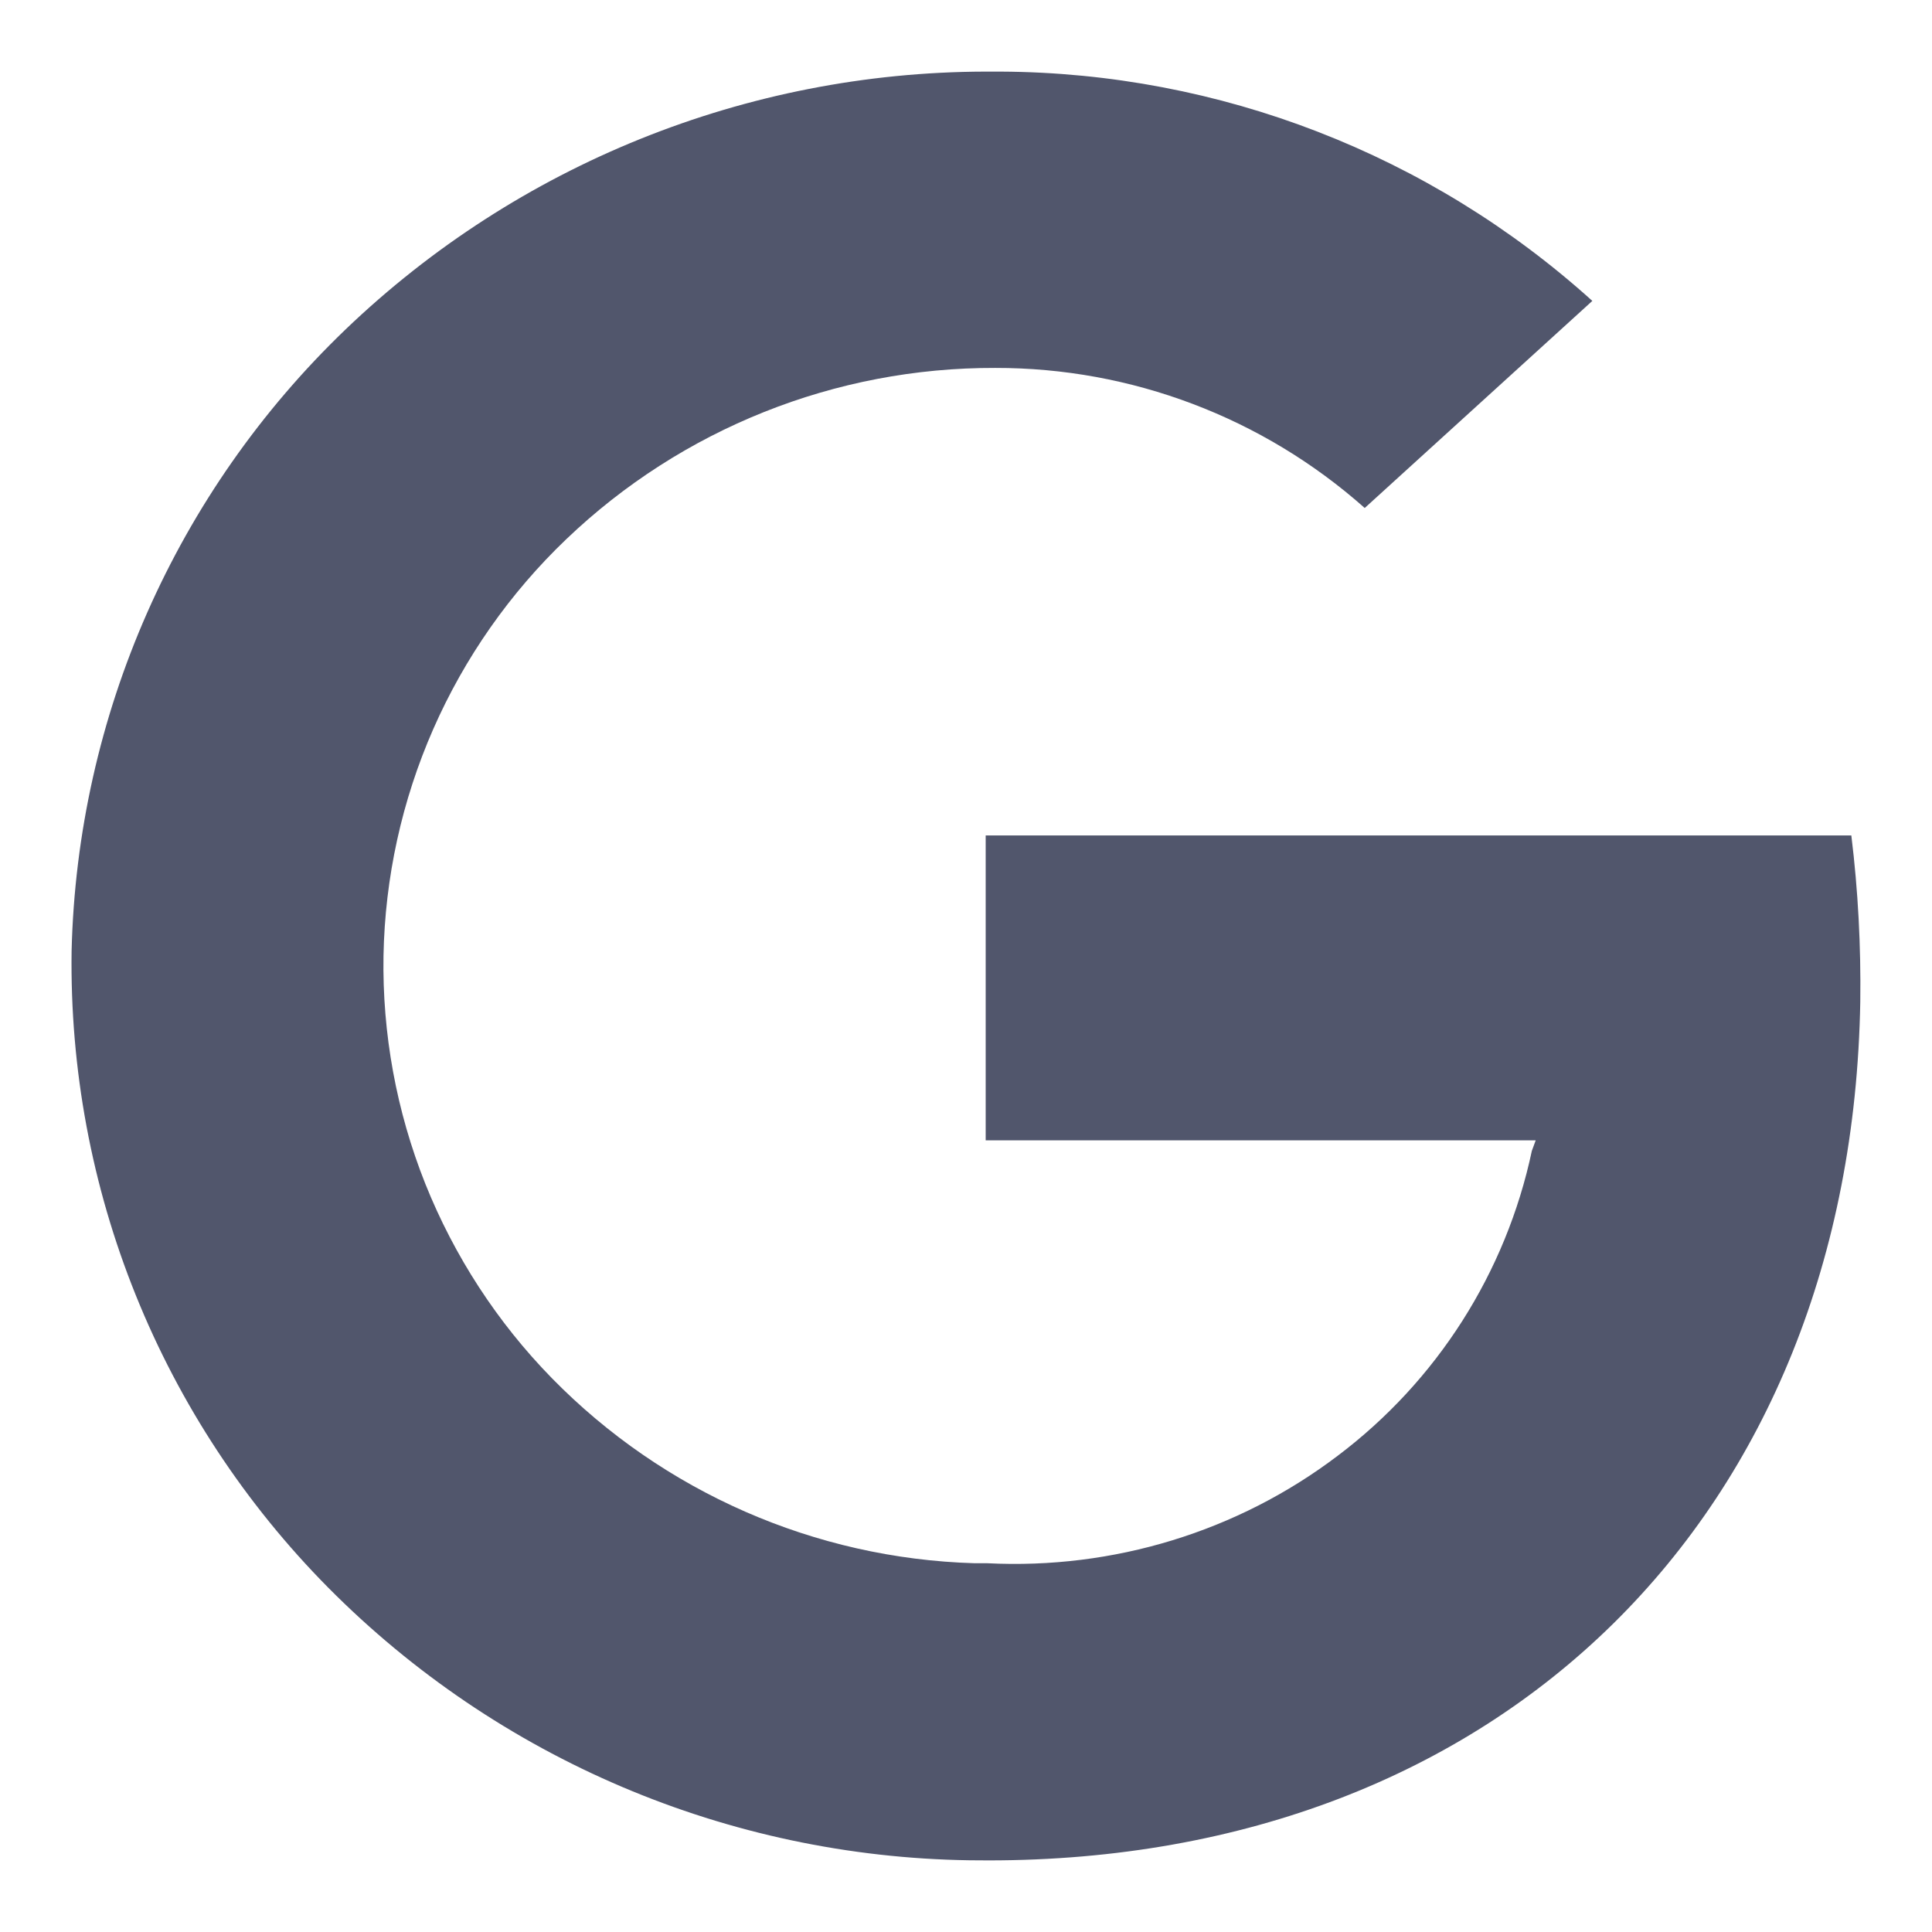<svg width="16" height="16" viewBox="0 0 16 16" fill="none" xmlns="http://www.w3.org/2000/svg"><g clip-path="url(#clip0_315_181)"><path fill-rule="evenodd" clip-rule="evenodd" d="M8.027 15.406C6.03 15.377 4.124 14.566 2.718 13.148C2.031 12.454 1.489 11.631 1.124 10.725C0.759 9.82 0.579 8.851 0.593 7.875C0.64 5.926 1.456 4.076 2.863 2.727C4.288 1.362 6.184 0.598 8.157 0.593H8.287C10.098 0.602 11.843 1.278 13.187 2.492L11.302 4.207C10.459 3.458 9.369 3.045 8.242 3.047C6.919 3.043 5.646 3.551 4.69 4.465C4.223 4.911 3.848 5.446 3.588 6.038C3.328 6.63 3.188 7.268 3.176 7.914C3.165 8.56 3.283 9.203 3.522 9.803C3.762 10.403 4.118 10.951 4.57 11.413C5.494 12.357 6.749 12.907 8.07 12.946H8.176C9.22 12.999 10.25 12.684 11.077 12.057C11.9 11.437 12.472 10.54 12.686 9.531L12.718 9.444H8.163V6.919H15.332C15.388 7.376 15.412 7.835 15.406 8.296C15.333 12.548 12.43 15.407 8.187 15.407L8.027 15.406Z" fill="#3E445C" fill-opacity="0.9"/></g><defs><clipPath id="clip0_315_181"><rect width="16" height="16" fill="white"/></clipPath></defs></svg>